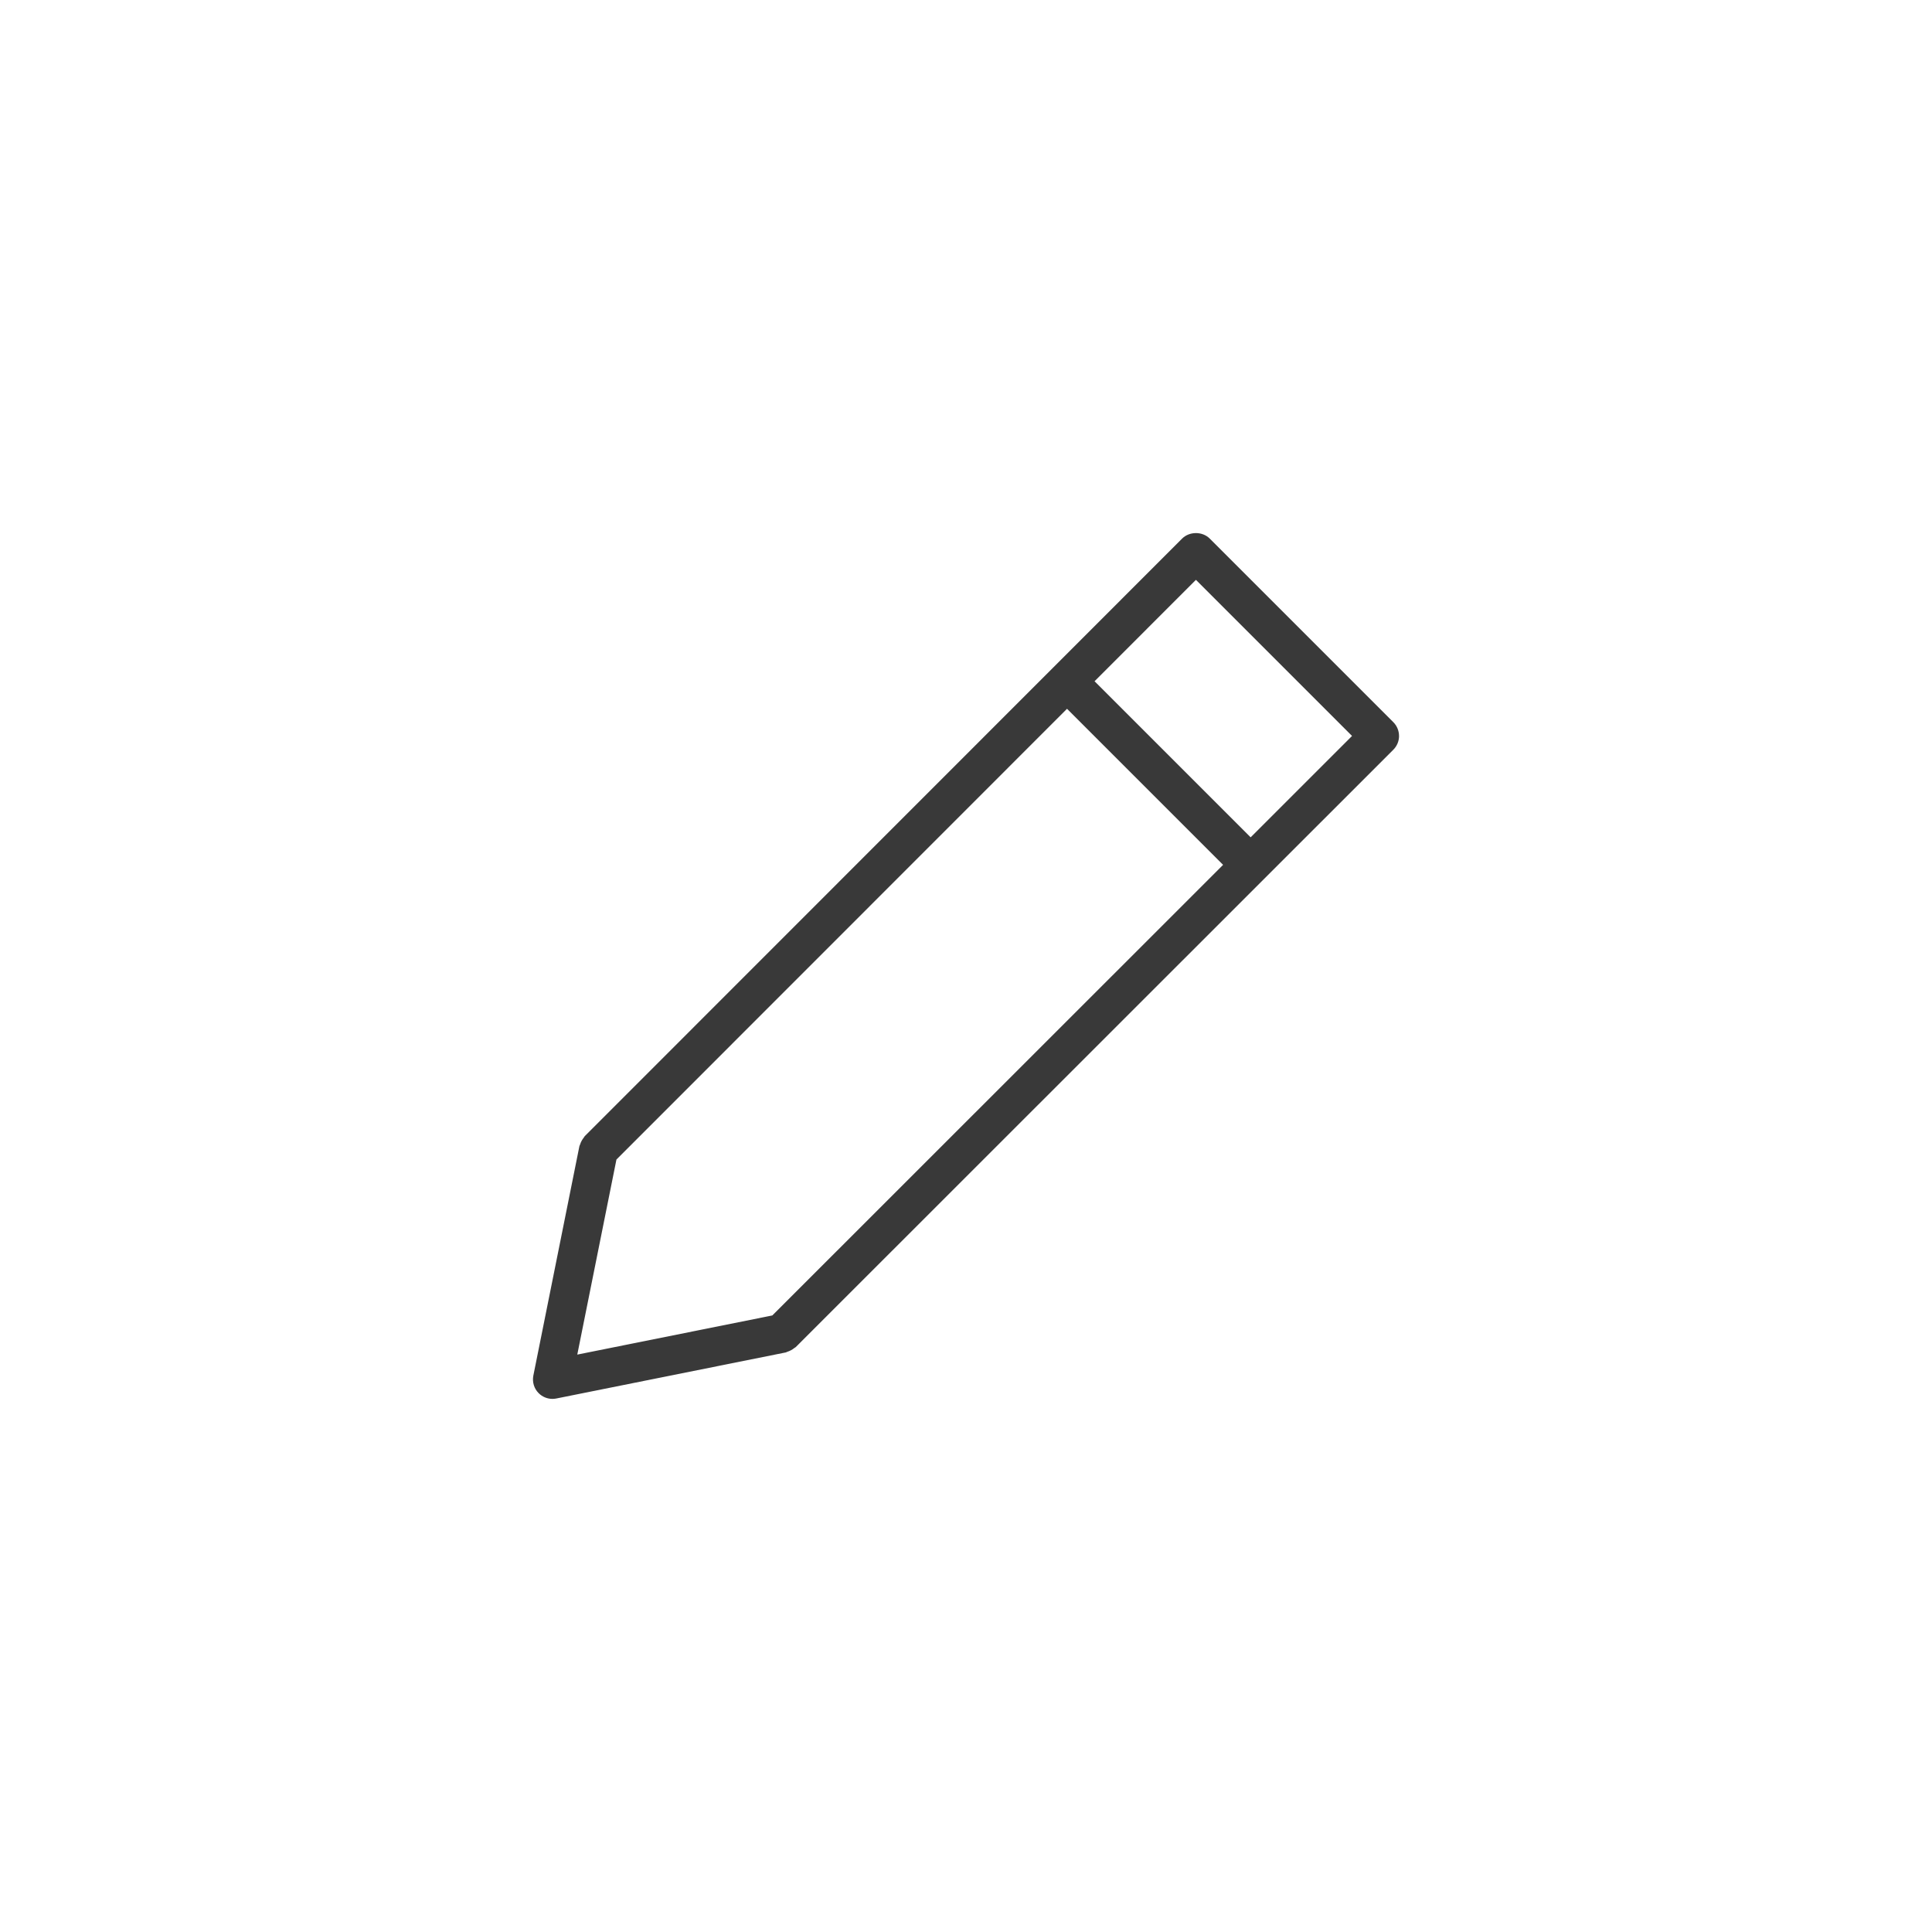 <?xml version="1.0" encoding="UTF-8"?><svg id="a" xmlns="http://www.w3.org/2000/svg" viewBox="0 0 116 116"><path d="M84,44.188c0-.309-.123-.608-.342-.827l-11.026-11.026c-.44-.439-1.216-.435-1.654,0l-7.732,7.735c-.002.002-.006.003-.008.005s-.003.006-.005.008l-28.124,28.134c-.027.027-.036.062-.06.09-.05.06-.09.123-.128.192-.038.071-.069.141-.091.218-.01.034-.033.061-.041.097l-2.766,13.779c-.076.383.043.78.32,1.056.222.221.52.342.827.342.076,0,.153-.008.23-.023l13.779-2.766c.036-.007.062-.03.097-.041.077-.023.148-.054.22-.093.069-.037.131-.077.19-.126.029-.024.064-.034.091-.06l28.134-28.124c.003-.002.006-.003.008-.005s.003-.006.005-.008l7.735-7.732c.218-.219.342-.516.342-.827ZM37.012,69.621l27.054-27.064,9.37,9.37-27.064,27.054-11.711,2.351,2.351-11.711ZM75.09,50.274l-9.371-9.371,6.086-6.088,9.373,9.373-6.088,6.086Z" style="fill:#393939; stroke-width:0px;"/></svg>